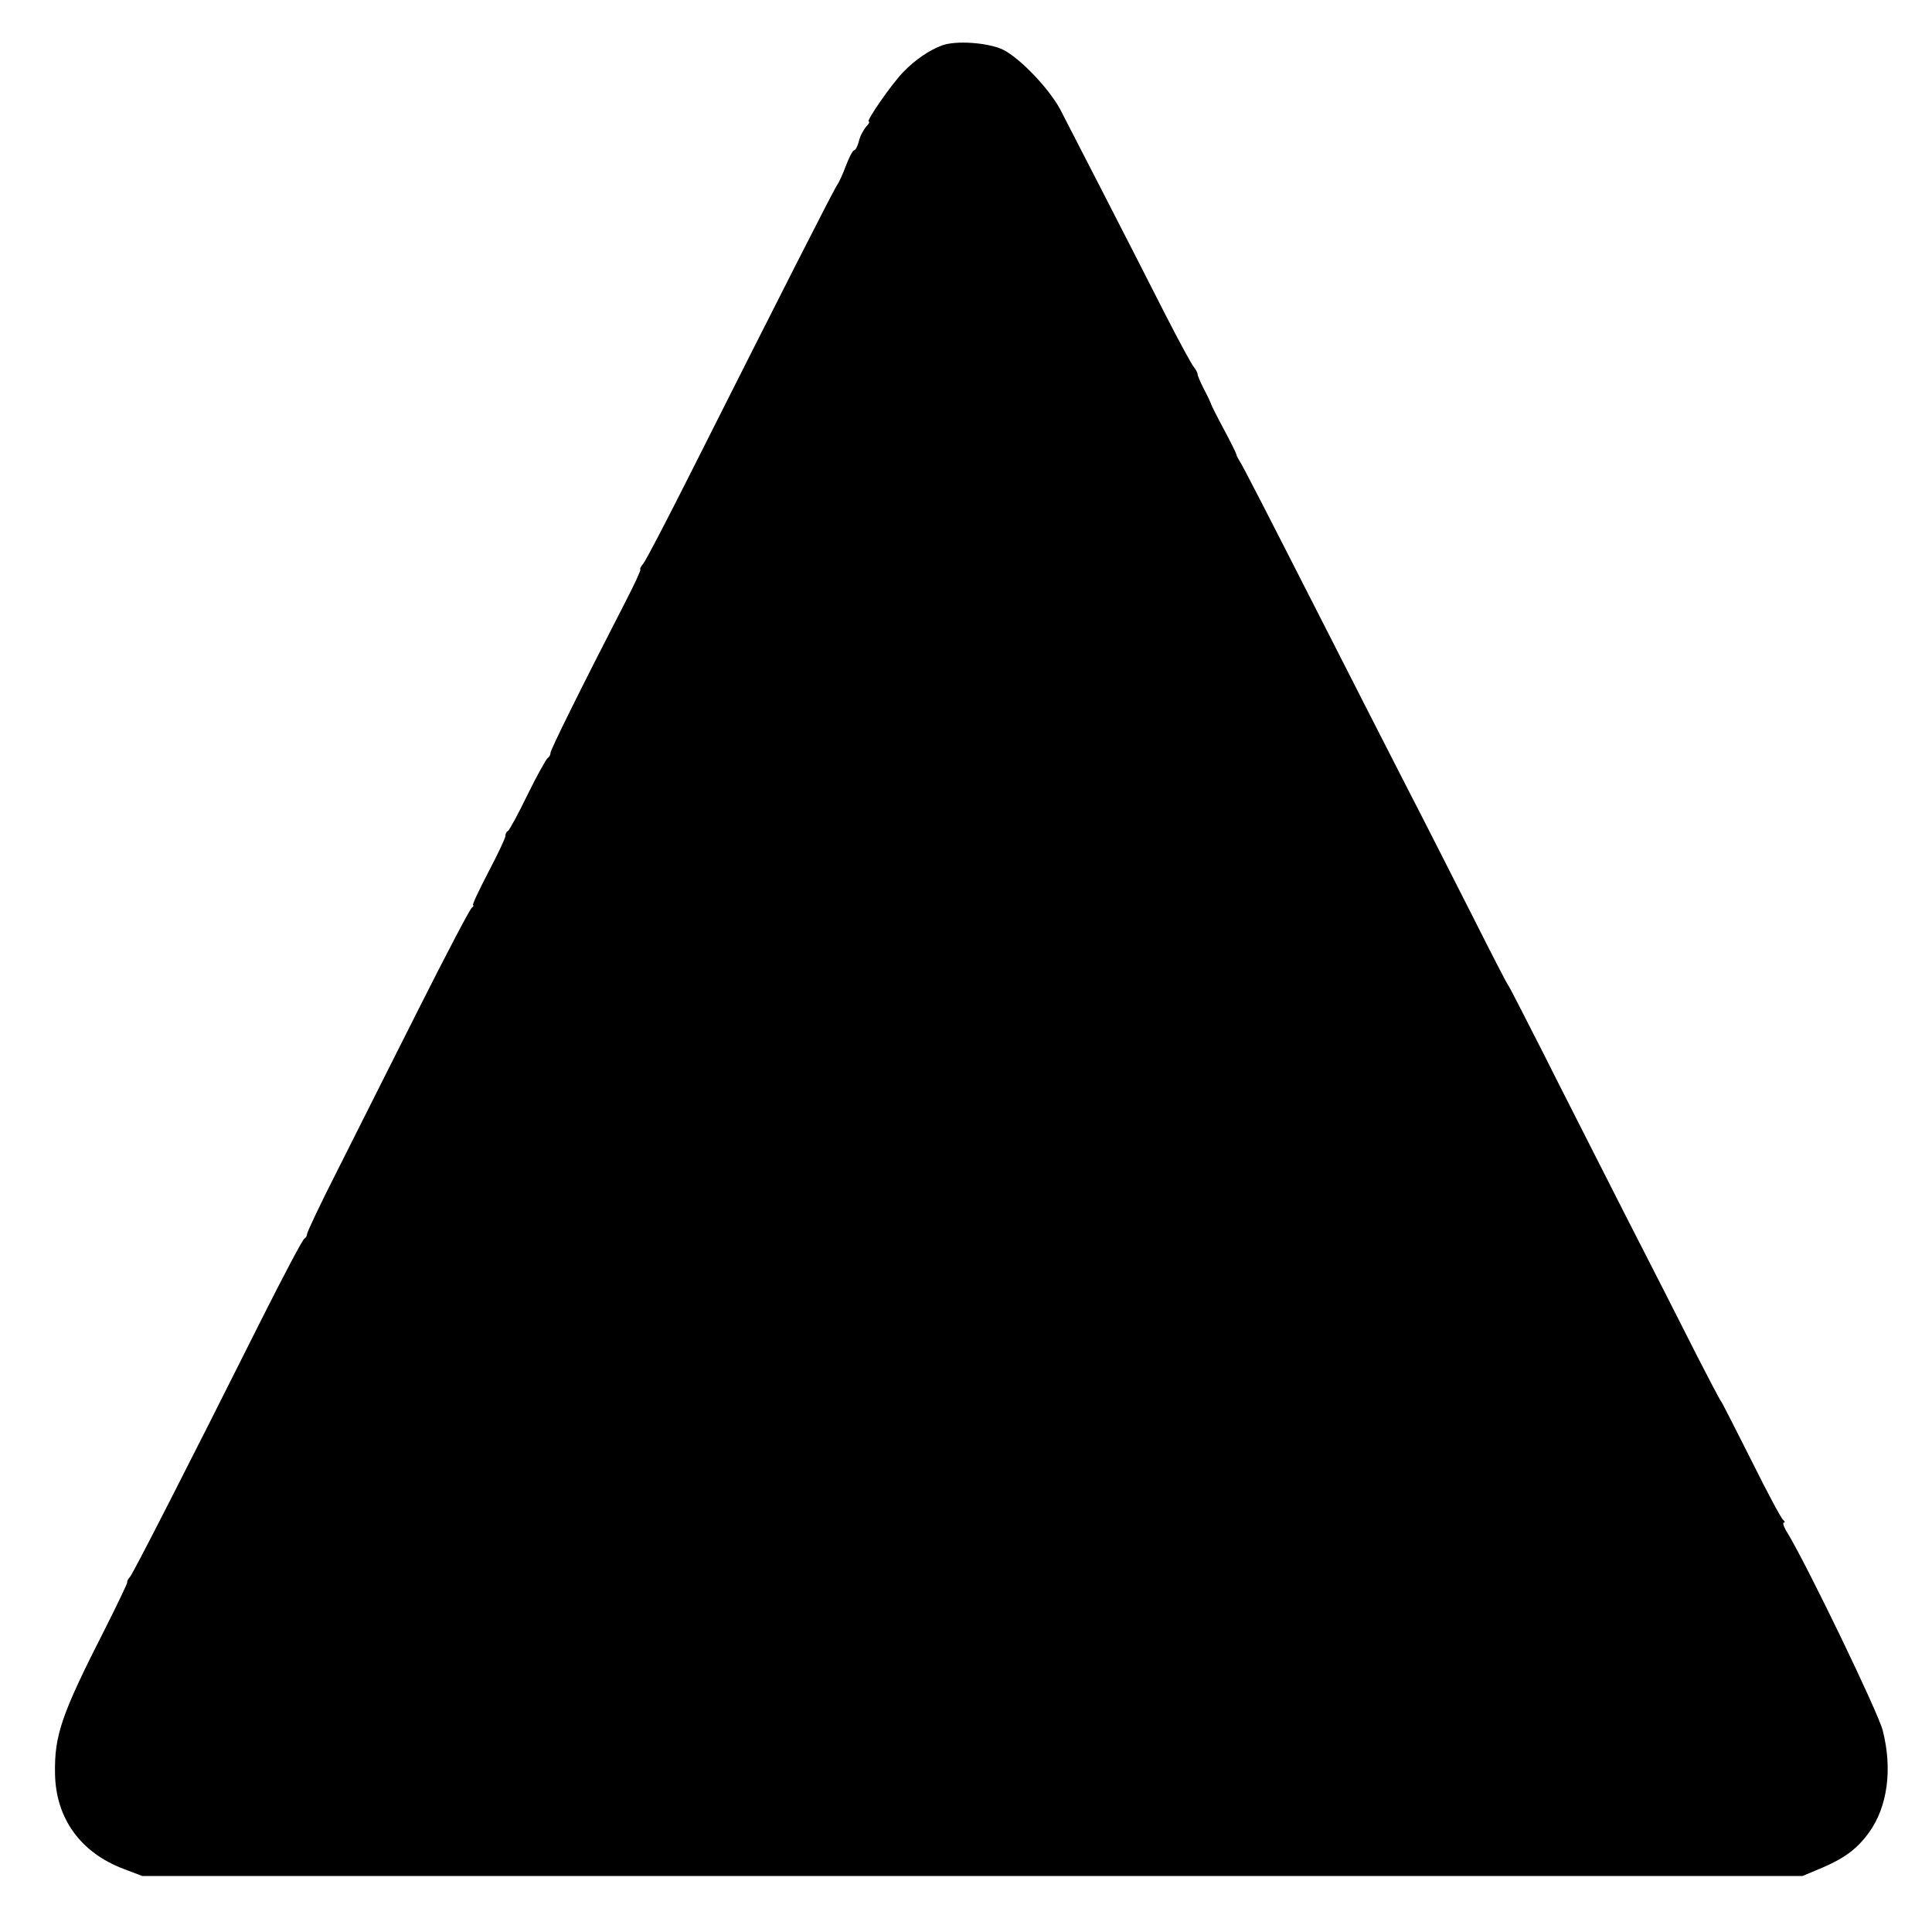 <?xml version="1.0" standalone="no"?>
<!DOCTYPE svg PUBLIC "-//W3C//DTD SVG 20010904//EN"
 "http://www.w3.org/TR/2001/REC-SVG-20010904/DTD/svg10.dtd">
<svg version="1.0" xmlns="http://www.w3.org/2000/svg"
 width="604pt" height="604pt" viewBox="0 0 604 604"
 preserveAspectRatio="xMidYMid meet">
<g transform="translate(0,604) scale(0.1,-0.1)"
fill="#000000" stroke="none">
<path d="M2945 5898 c-40 -15 -83 -44 -121 -83 -36 -37 -118 -155 -108 -155 4
0 0 -8 -9 -17 -8 -10 -19 -30 -22 -45 -4 -16 -11 -28 -15 -28 -4 0 -15 -21
-25 -47 -10 -27 -22 -53 -27 -60 -9 -11 -182 -352 -458 -900 -74 -147 -141
-276 -149 -285 -8 -10 -12 -18 -9 -18 3 0 -18 -46 -47 -102 -141 -274 -235
-464 -234 -472 0 -5 -3 -12 -8 -15 -5 -3 -34 -55 -64 -116 -29 -60 -57 -111
-61 -113 -5 -2 -8 -9 -8 -16 0 -6 -24 -57 -54 -114 -29 -56 -51 -102 -47 -102
3 0 1 -4 -4 -8 -6 -4 -82 -149 -169 -322 -87 -173 -201 -399 -252 -501 -52
-102 -94 -191 -94 -197 0 -5 -4 -12 -8 -14 -5 -1 -64 -113 -132 -248 -245
-489 -402 -795 -413 -809 -7 -8 -11 -16 -9 -18 1 -1 -30 -67 -70 -146 -136
-267 -158 -332 -156 -451 2 -141 80 -248 215 -299 l58 -22 2595 0 2595 0 62
26 c70 30 109 59 146 110 58 80 74 198 43 319 -14 56 -235 514 -298 618 -11
17 -16 32 -11 32 4 0 3 4 -2 8 -6 4 -51 88 -100 187 -50 99 -92 182 -95 185
-3 3 -36 66 -74 140 -37 74 -138 272 -224 440 -85 168 -201 395 -256 505 -56
110 -104 204 -108 210 -5 5 -56 105 -114 220 -59 116 -153 302 -211 414 -57
112 -170 332 -250 490 -186 365 -258 506 -269 522 -5 8 -9 16 -9 19 0 3 -18
39 -40 80 -22 41 -40 77 -40 80 -1 3 -10 23 -22 45 -11 22 -20 43 -19 46 0 3
-5 13 -12 22 -7 8 -47 82 -89 164 -111 219 -297 580 -329 642 -36 66 -126 160
-179 186 -47 22 -147 29 -190 13z"/>
</g>
</svg>

